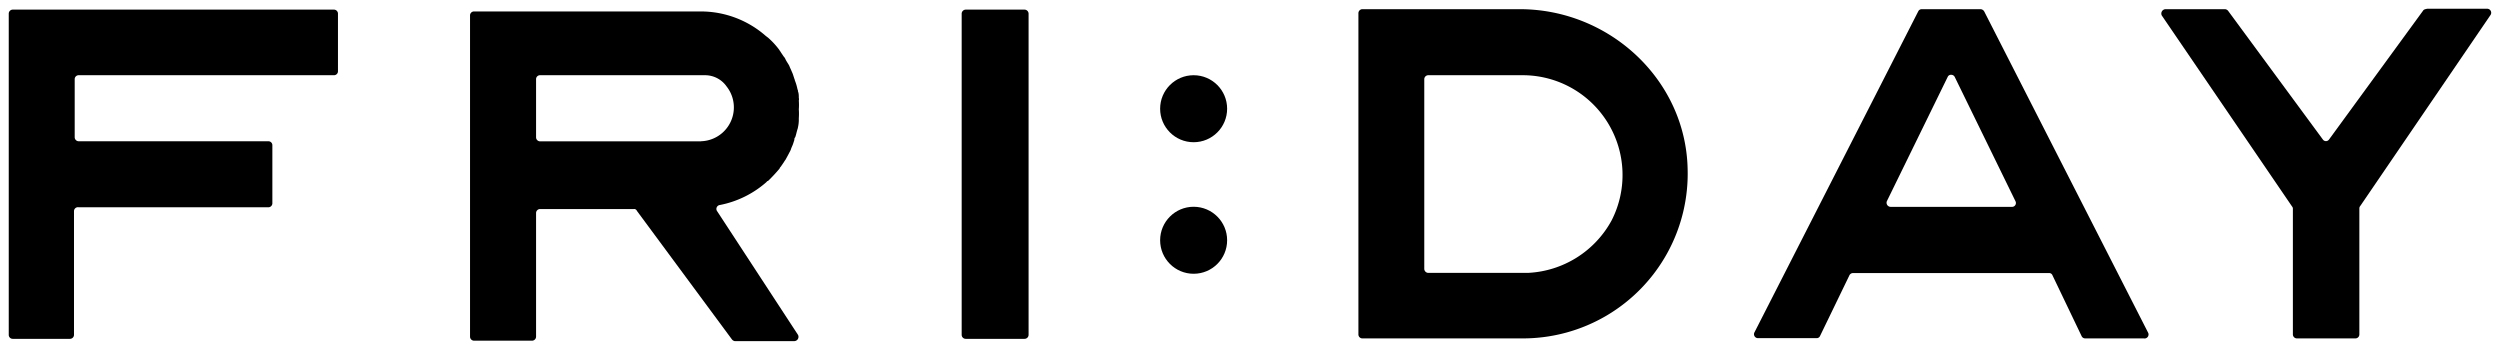 <svg id="Ebene_1" data-name="Ebene 1" xmlns="http://www.w3.org/2000/svg" viewBox="0 0 285.83 40"><defs><style>.cls-1{fill-rule:evenodd}</style></defs><g id="Symbols"><g id="header"><g id="Friday_Logo" data-name="Friday Logo"><g id="Layer_1" data-name="Layer 1"><path id="Shape" class="cls-1" d="M117.6 38.29V1.56a.47.47 0 0 0-.46-.46h-6.72a.47.47 0 0 0-.47.46v36.73a.46.46 0 0 0 .47.45h6.72a.46.46 0 0 0 .46-.45Z"/><path id="Shape-2" data-name="Shape" class="cls-1" d="M38.18 1.1H1.46a.46.46 0 0 0-.46.46v36.73a.45.45 0 0 0 .46.45H8a.46.46 0 0 0 .46-.45V24.16A.45.45 0 0 1 9 23.7h21.69a.46.46 0 0 0 .45-.46v-6.63a.45.45 0 0 0-.45-.46H9a.46.46 0 0 1-.46-.46V9.06A.45.45 0 0 1 9 8.6h29.18a.45.45 0 0 0 .46-.46V1.56a.46.46 0 0 0-.46-.46Z"/><path id="Shape-3" data-name="Shape" class="cls-1" d="M173.76 1.05h-18a.46.46 0 0 0-.45.46v36.72a.45.45 0 0 0 .45.46h18.37a18.84 18.84 0 0 0 18.82-19.38c-.22-10.2-8.95-18.26-19.19-18.26Zm.92 30.15H163.3a.47.47 0 0 1-.46-.46V9.06a.46.46 0 0 1 .46-.46h10.87a11.41 11.41 0 0 1 10.1 16.58 11.51 11.51 0 0 1-9.59 6.02Z"/><path id="Shape-4" data-name="Shape" class="cls-1" d="M82 24.16a.45.45 0 0 1 .3-.72 11.31 11.31 0 0 0 5.36-2.65c0-.05.1-.1.15-.1a18 18 0 0 0 1.33-1.43c0-.1.15-.2.2-.31l.31-.45c.05-.11.15-.21.2-.31s.31-.56.41-.77a1.78 1.78 0 0 0 .2-.45c.06-.16.16-.36.21-.51l.15-.46c0-.11 0-.21.1-.31.11-.31.16-.61.26-.92 0 0 .05-.15.05-.2a4.06 4.06 0 0 0 .1-.77v-.3a7 7 0 0 0 0-1 6.57 6.57 0 0 0 0-1 .65.65 0 0 0 0-.31c0-.25 0-.51-.1-.76a.31.31 0 0 0-.05-.21 5.55 5.55 0 0 0-.26-.92c-.05-.1-.05-.2-.1-.3l-.15-.46c-.05-.16-.15-.36-.21-.51s-.15-.31-.2-.46-.36-.57-.46-.81a1 1 0 0 0-.2-.3L89.29 6c-.05-.1-.15-.21-.2-.31a9 9 0 0 0-1.33-1.43c-.05 0-.1-.1-.15-.1a11.24 11.24 0 0 0-7.5-2.85H54.2a.45.45 0 0 0-.46.46v36.72a.46.46 0 0 0 .46.46h6.63a.46.46 0 0 0 .46-.46V24.36a.46.46 0 0 1 .46-.46h10.71a.34.34 0 0 1 .36.21L83.68 38.8a.53.53 0 0 0 .32.2h6.83a.49.49 0 0 0 .41-.71Zm-1.84-8H61.75a.46.46 0 0 1-.46-.46V9.06a.45.45 0 0 1 .46-.46h18.87a3 3 0 0 1 2.45 1.28 3.87 3.87 0 0 1-2.96 6.27Z"/><circle id="Oval" cx="136.47" cy="12.43" r="3.83"/><circle id="Oval-2" data-name="Oval" cx="136.47" cy="27.47" r="3.83"/><path id="Shape-5" data-name="Shape" class="cls-1" d="m277.05 1.2-10.76 14.74a.43.43 0 0 1-.72 0L254.76 1.26a.5.5 0 0 0-.36-.21h-6.83a.5.5 0 0 0-.41.72l14.89 21.83a.38.38 0 0 1 .1.25v14.38a.46.46 0 0 0 .46.46h6.69a.45.45 0 0 0 .45-.46V23.8a.44.44 0 0 1 .11-.26l14.89-21.83a.46.46 0 0 0-.41-.71h-6.83c-.26.05-.41.1-.46.2Z"/><path id="Shape-6" data-name="Shape" class="cls-1" d="M245.58 38 226.86 1.31a.51.51 0 0 0-.41-.26h-6.73a.44.44 0 0 0-.41.26L200.59 38a.45.45 0 0 0 .41.66h6.68a.41.41 0 0 0 .41-.25l3.36-6.94a.46.46 0 0 1 .41-.25h22.39a.4.4 0 0 1 .41.25l3.34 6.97a.45.45 0 0 0 .41.25h6.68a.46.46 0 0 0 .49-.69Zm-15.51-14.35h-13.92a.47.47 0 0 1-.41-.67l6.94-14.18a.41.41 0 0 1 .4-.25.45.45 0 0 1 .41.25l6.94 14.2a.44.44 0 0 1-.36.65Z"/></g></g></g></g></svg>